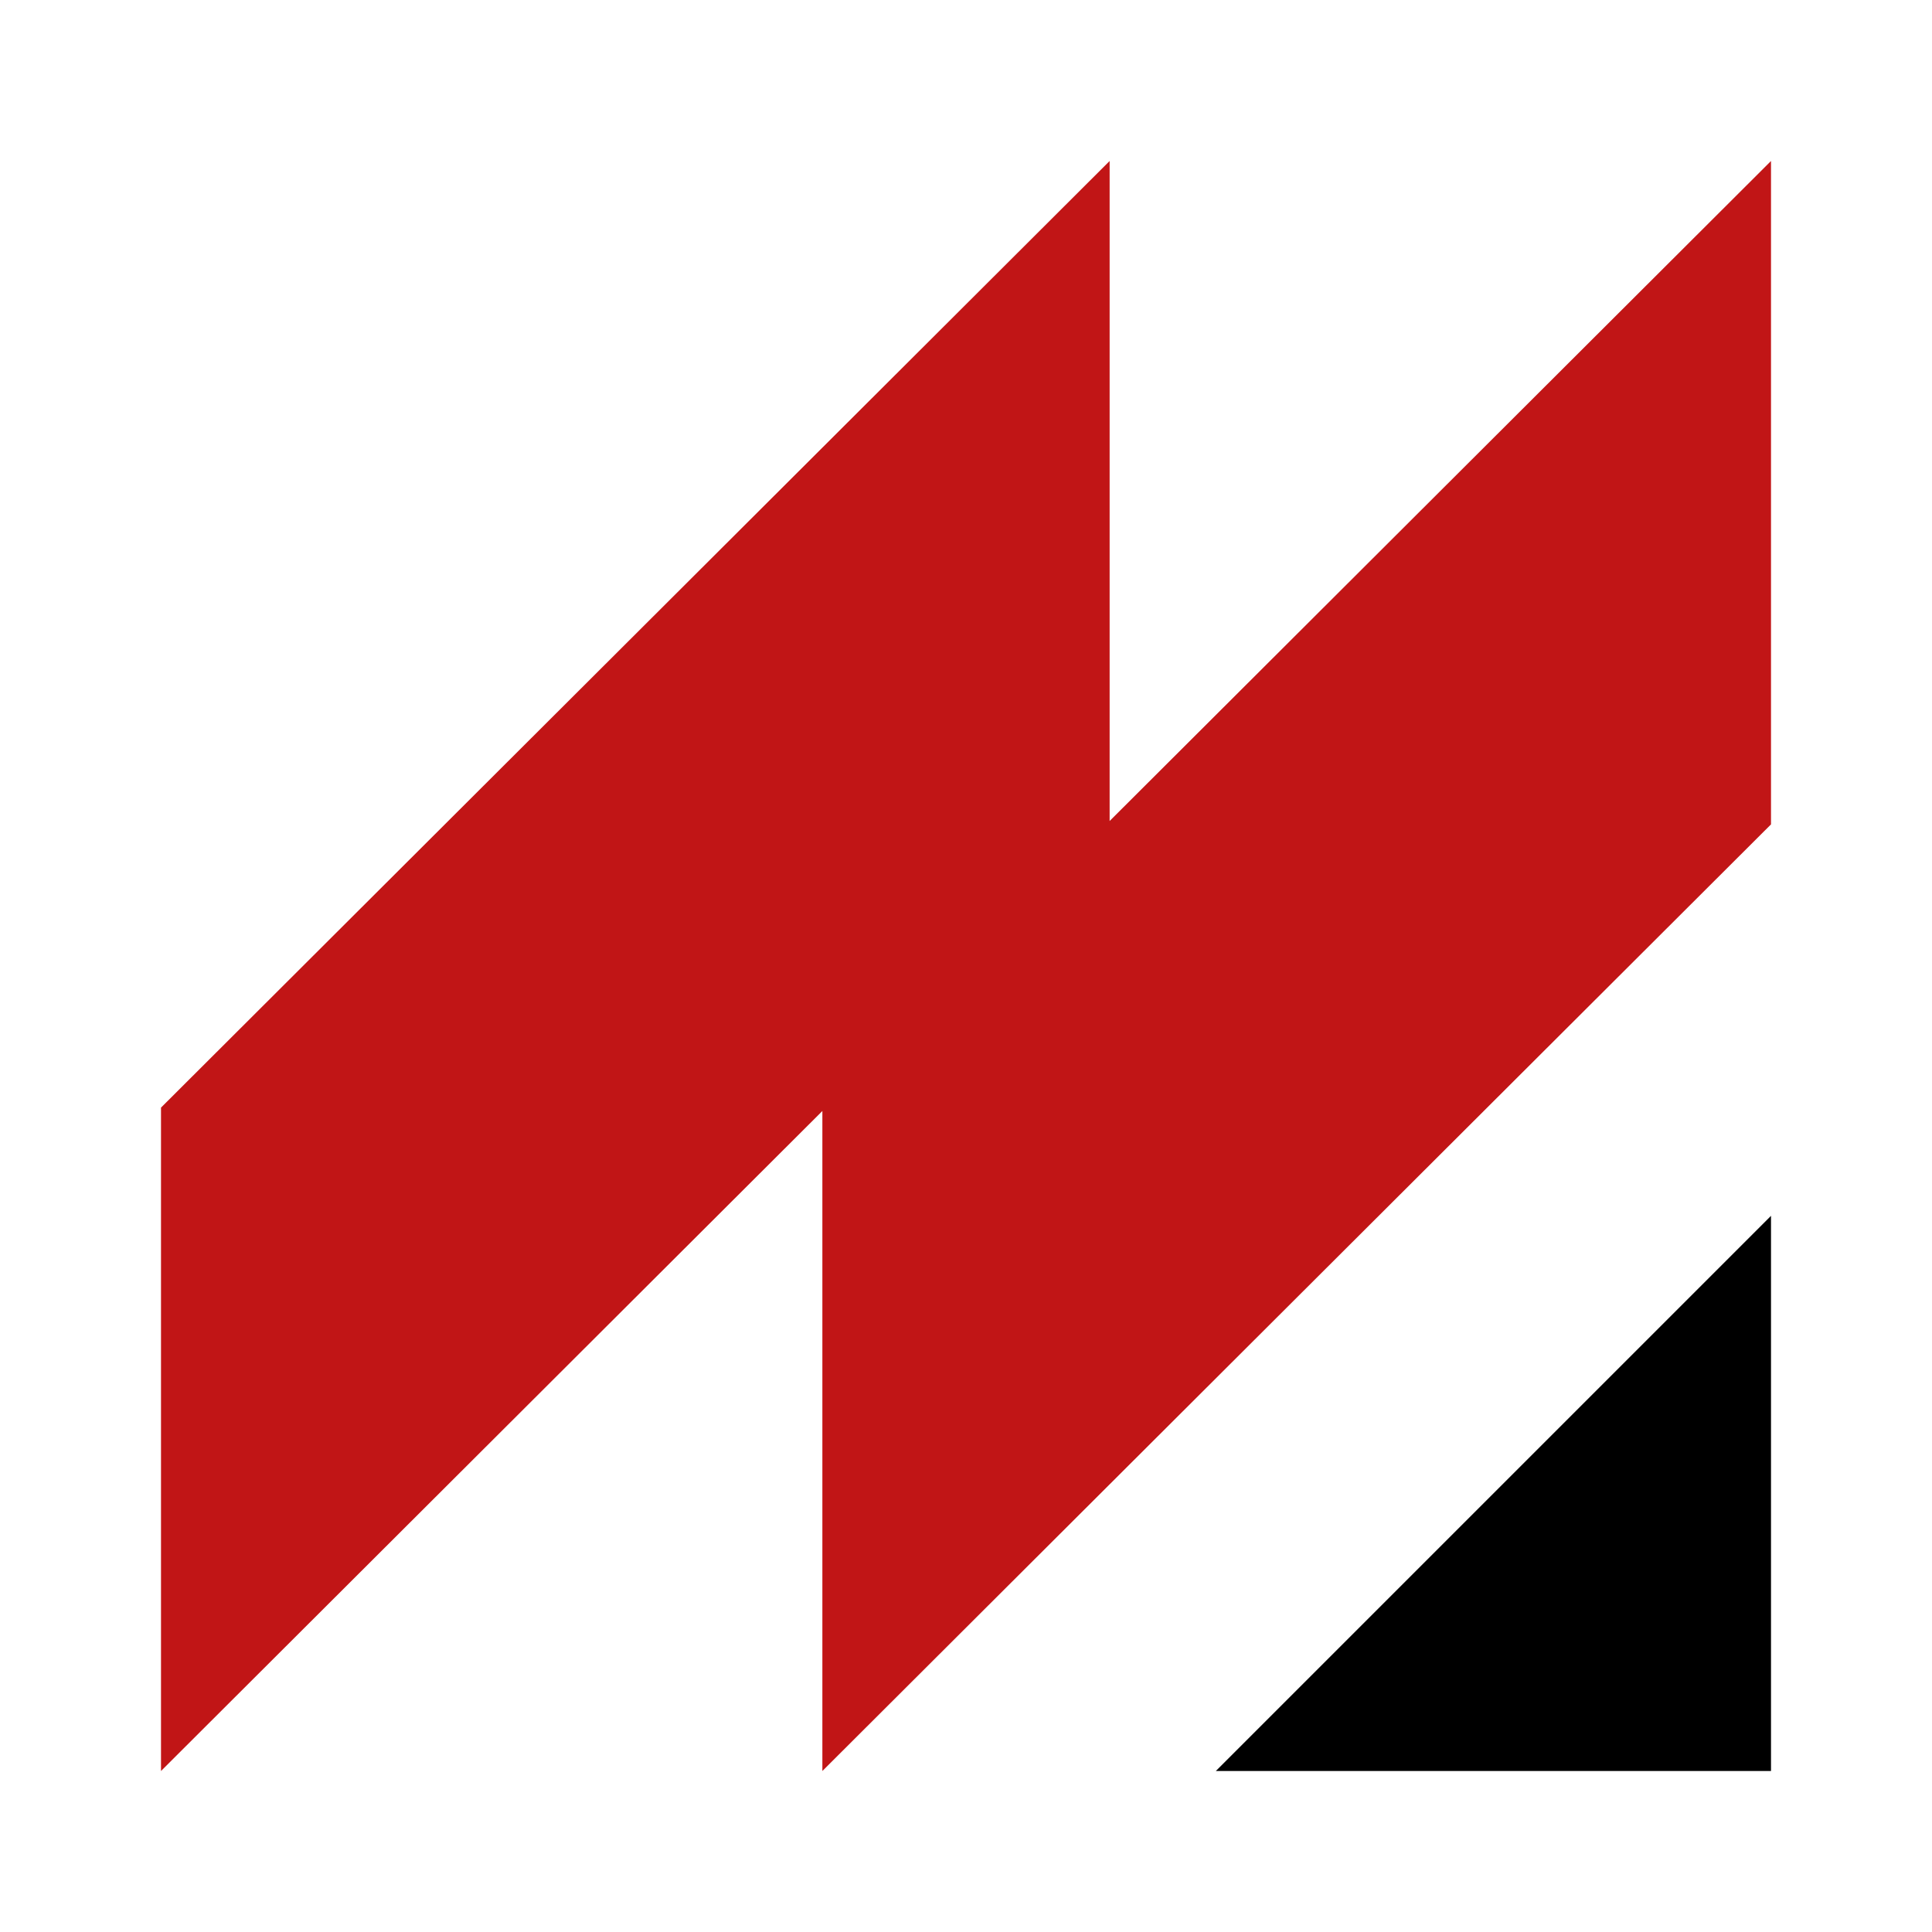 <svg width="120" height="120" viewBox="0 0 120 120" xmlns="http://www.w3.org/2000/svg">
	<path d="M68.921 50.994V10L10 68.796V110L51.079 69.006V110L110 51.204V10L68.921 50.994Z" fill="#C11516"/>
	<path class="favicon-corner" d="M75.517 110H110V75.517L75.517 110Z" fill="black"/>
	<style>
		path.favicon-corner { fill: black; }
		@media (prefers-color-scheme: dark) {
			path.favicon-corner { fill: white; }
		}
	</style>
</svg>
